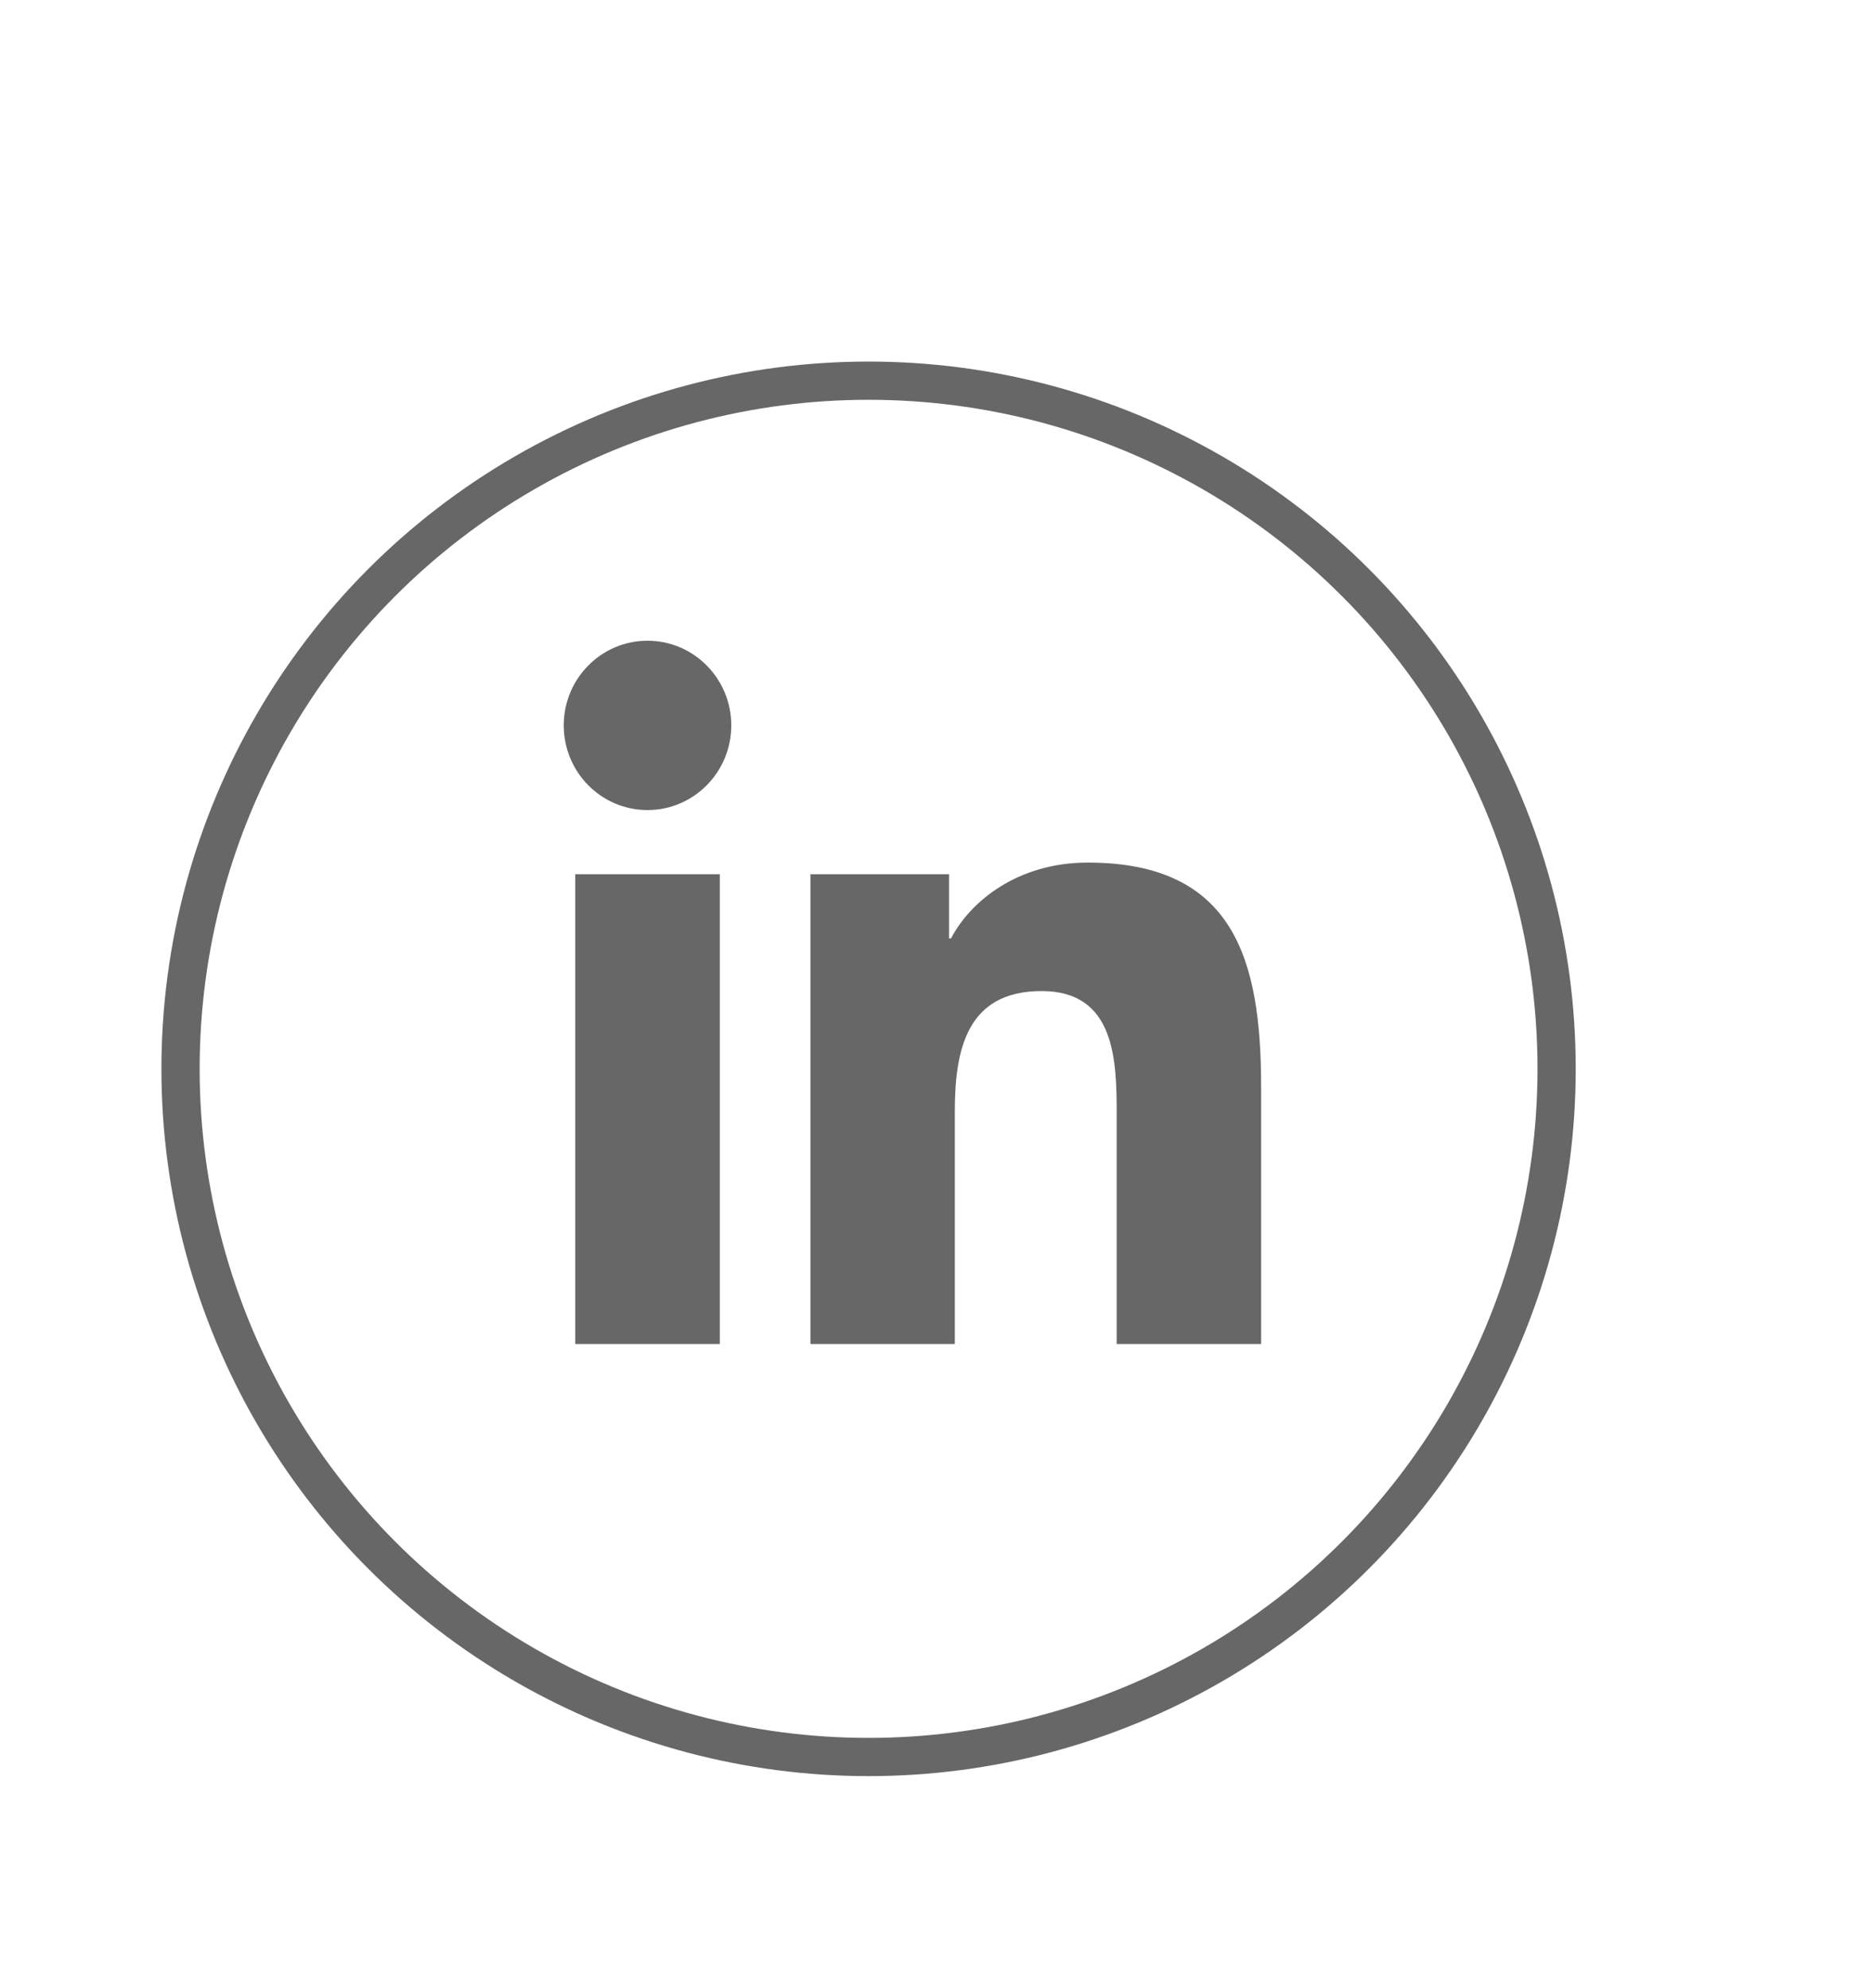 <?xml version="1.0" encoding="utf-8"?>
<!-- Generator: Adobe Illustrator 16.0.4, SVG Export Plug-In . SVG Version: 6.00 Build 0)  -->
<!DOCTYPE svg PUBLIC "-//W3C//DTD SVG 1.1//EN" "http://www.w3.org/Graphics/SVG/1.1/DTD/svg11.dtd">
<svg version="1.1" id="Layer_1" xmlns="http://www.w3.org/2000/svg" xmlns:xlink="http://www.w3.org/1999/xlink" x="0px" y="0px"
	 width="49px" height="52px" viewBox="0 0 49 52" enable-background="new 0 0 49 52" xml:space="preserve">
<circle fill="none" stroke="#666766" stroke-miterlimit="10" cx="22.723" cy="27.957" r="18"/>
<g>
	<path fill="#666766" d="M15.049,22.867h3.782v12.287h-3.782V22.867z M16.94,16.759c1.21,0,2.191,0.992,2.191,2.214
		c0,1.223-0.981,2.215-2.191,2.215c-1.212,0-2.192-0.992-2.192-2.215C14.748,17.751,15.729,16.759,16.94,16.759"/>
	<path fill="#666766" d="M21.202,22.867h3.626v1.679h0.051c0.505-0.966,1.738-1.984,3.578-1.984c3.828,0,4.535,2.545,4.535,5.854
		v6.739h-3.778v-5.976c0-1.424-0.025-3.257-1.965-3.257c-1.967,0-2.27,1.552-2.27,3.154v6.078h-3.777V22.867z"/>
</g>
</svg>

